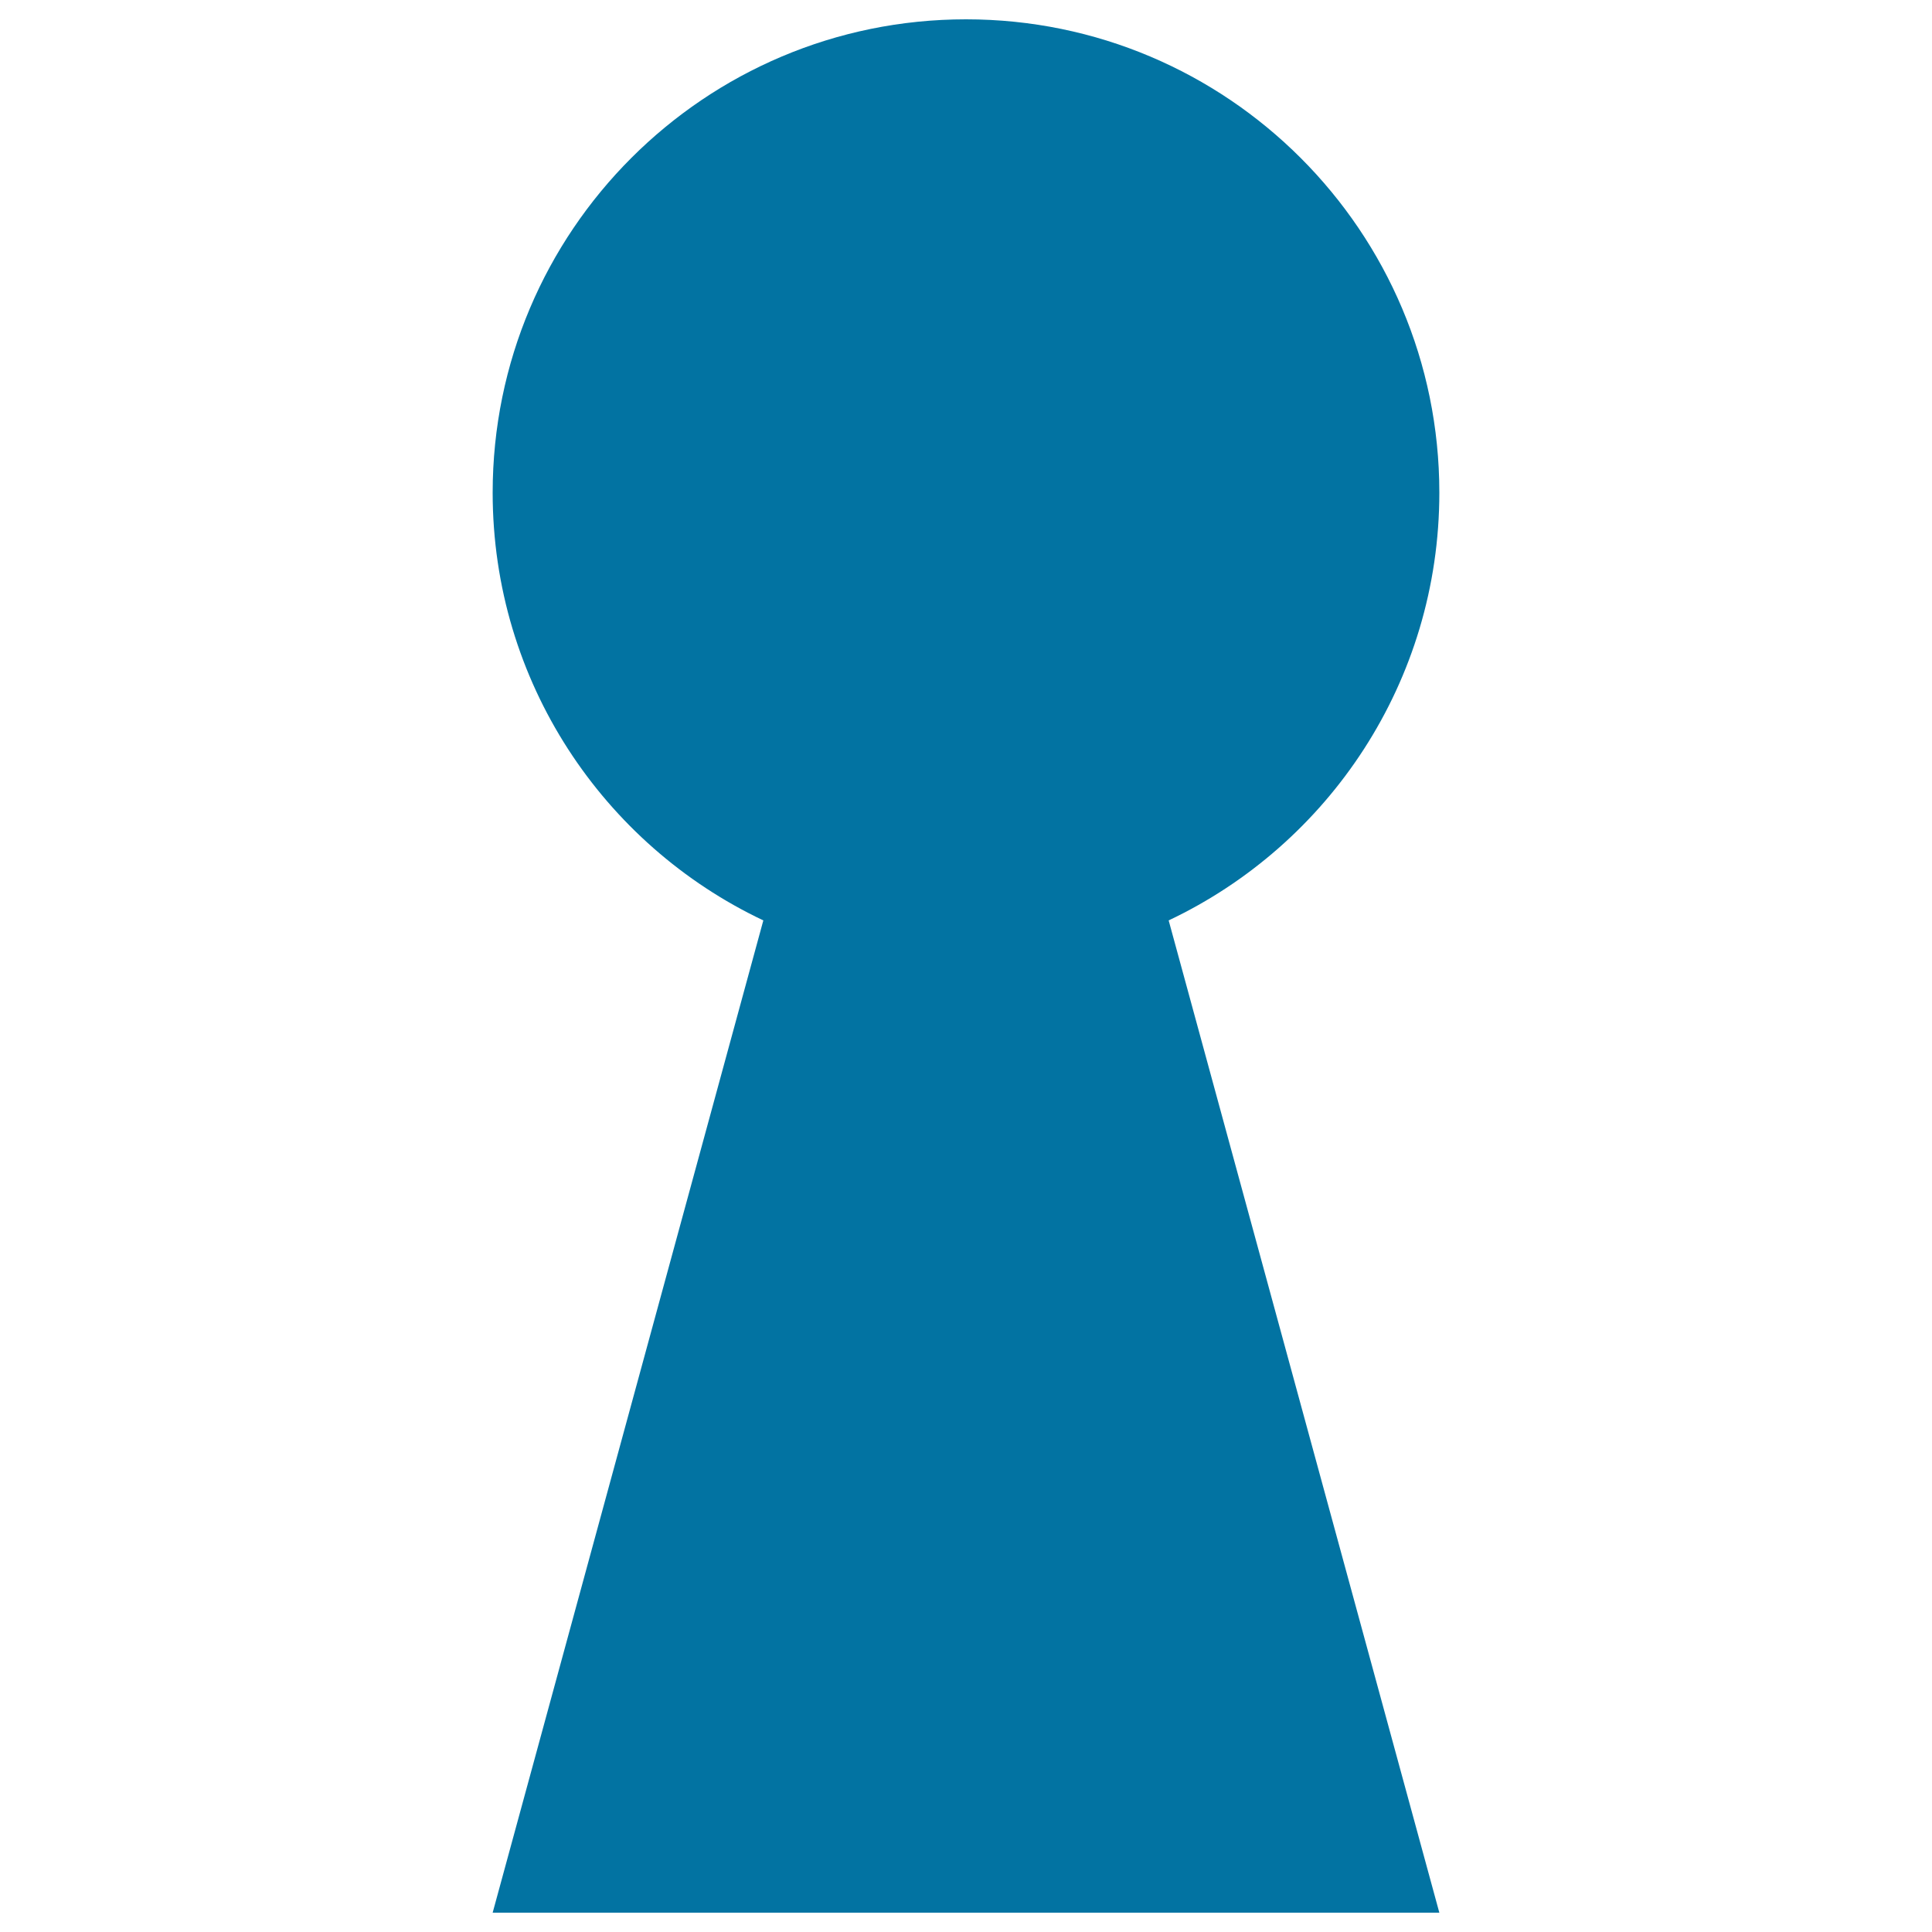 <svg xmlns="http://www.w3.org/2000/svg" viewBox="0 0 1000 1000" style="fill:#0273a2">
<title>Keyhole Shape SVG icon</title>
<g><path d="M745,255c0-135.3-109.7-245-245-245c-135.3,0-245,109.7-245,245c0,97.8,57.3,182.2,140.1,221.4L255,990h490L604.9,476.4C687.7,437.2,745,352.8,745,255z"/></g>
</svg>